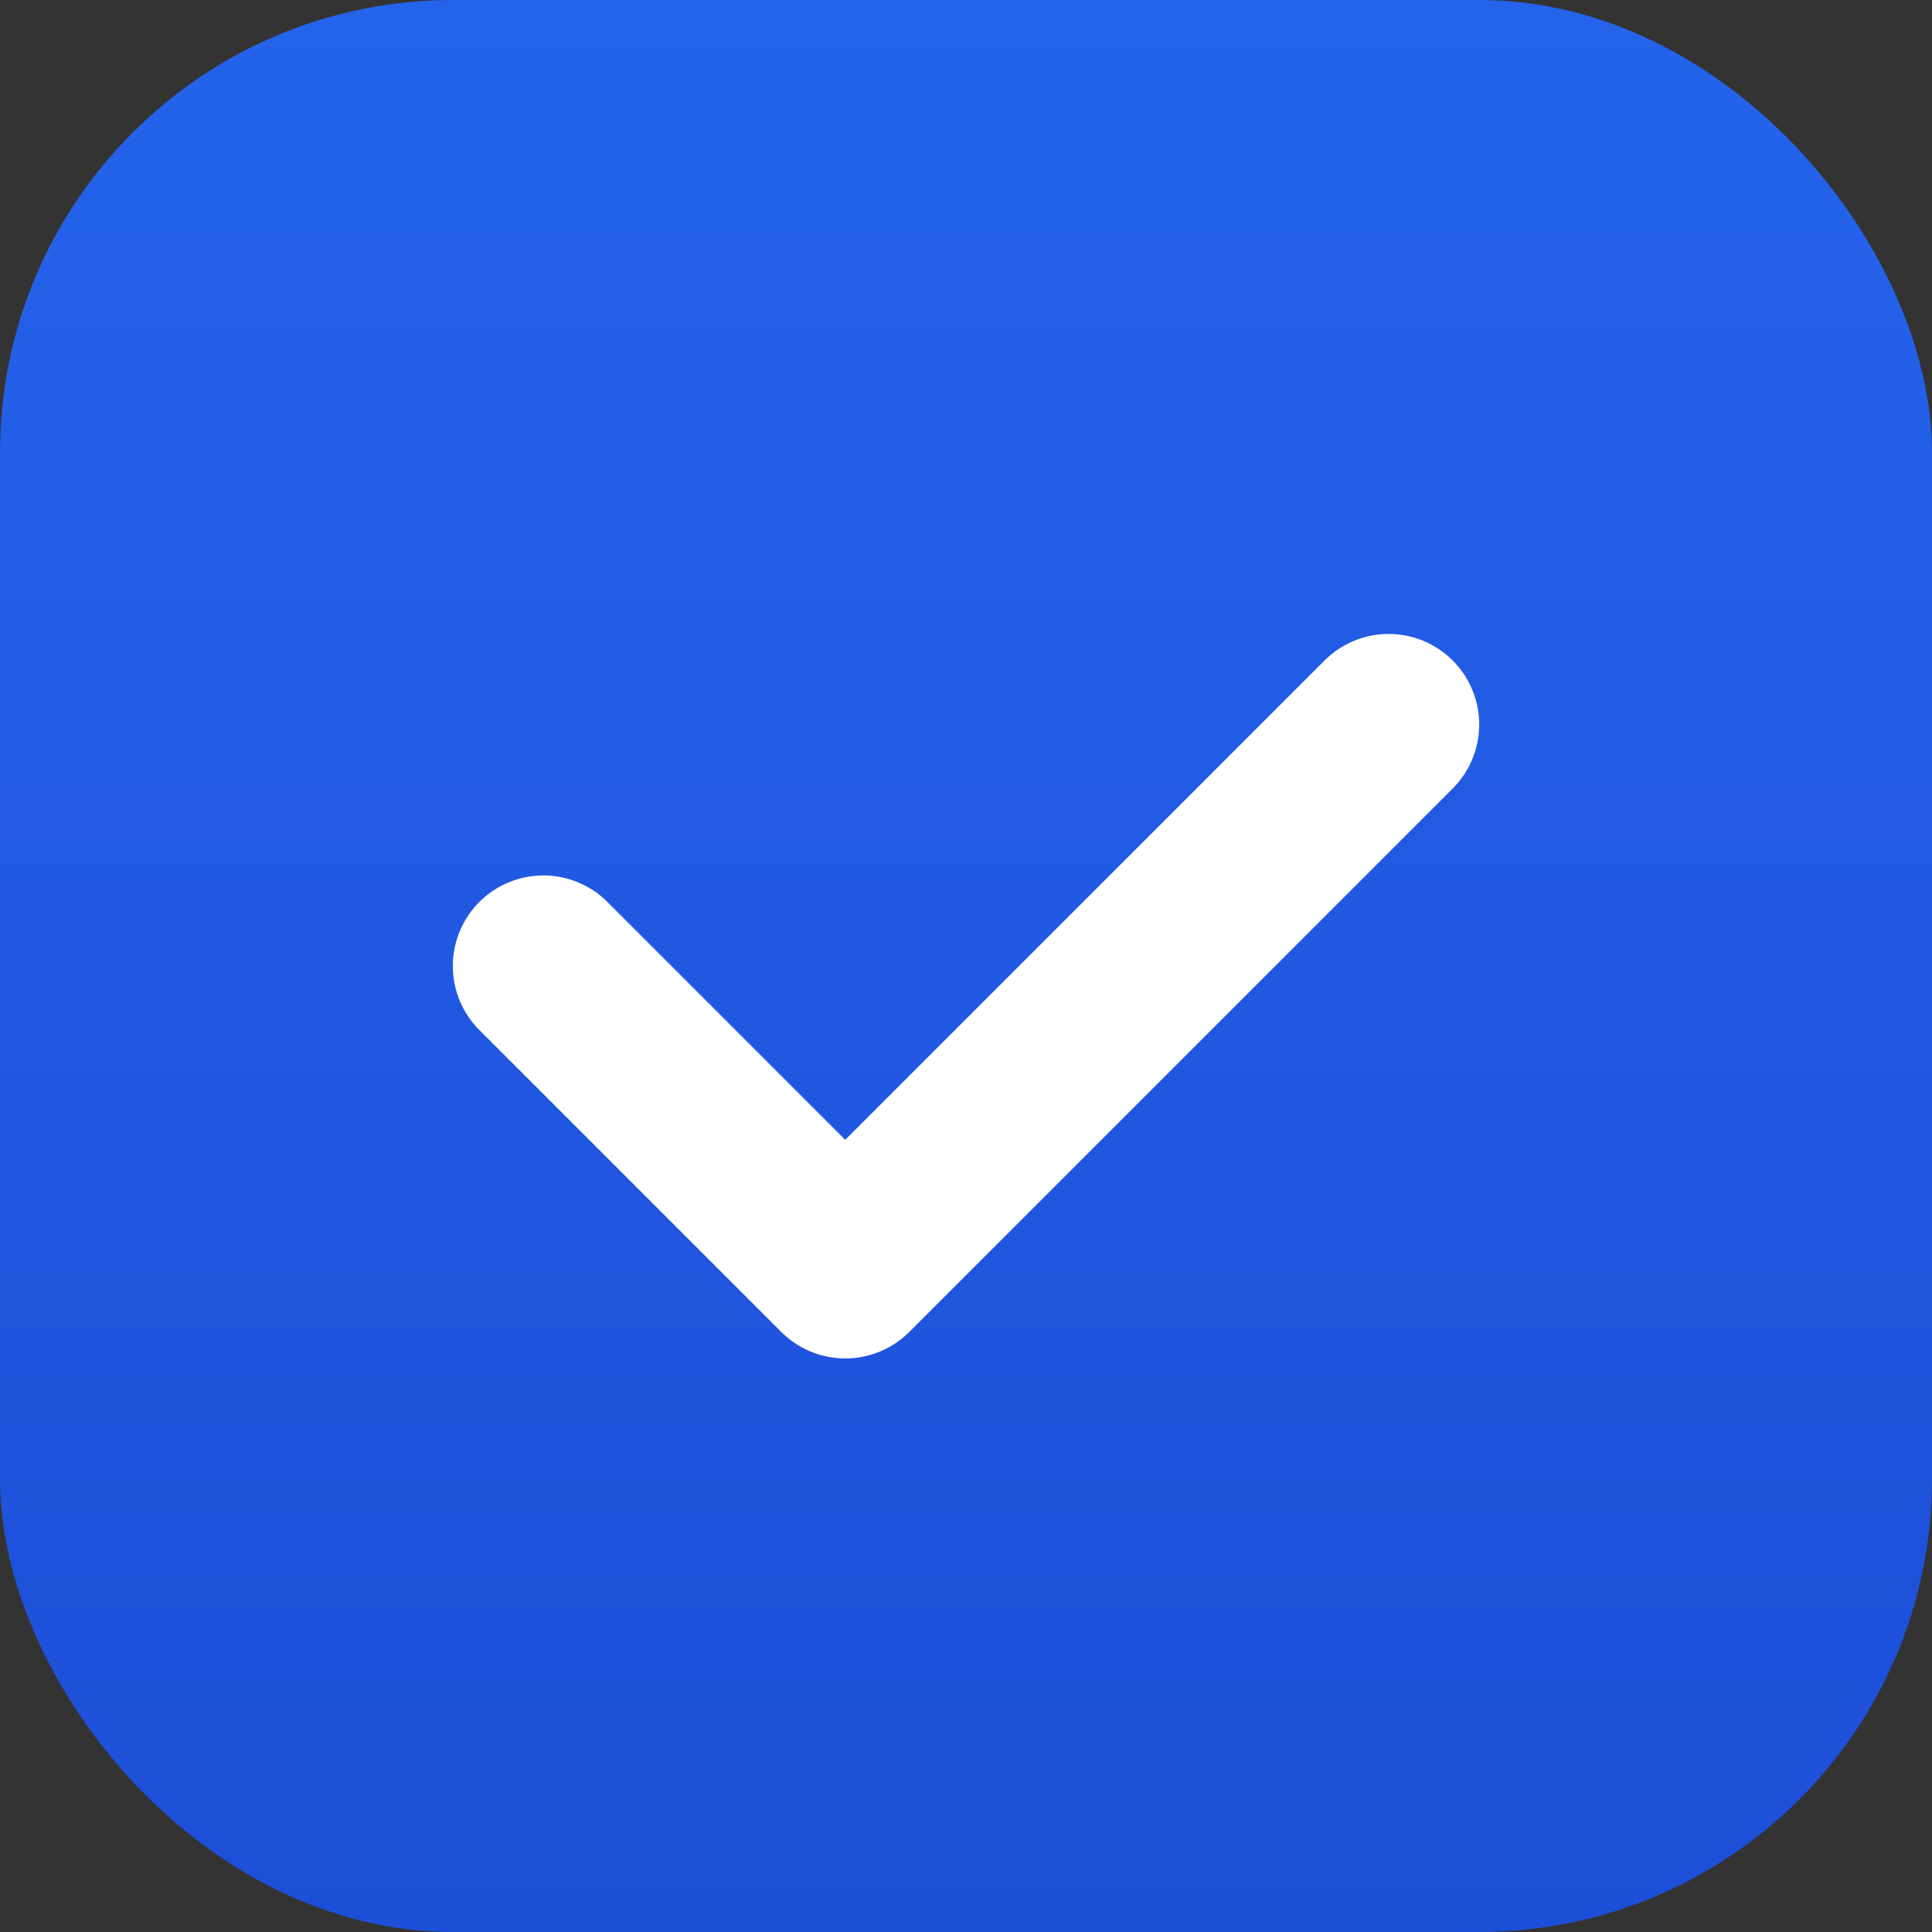<svg width="256" height="256" viewBox="0 0 256 256" fill="none" xmlns="http://www.w3.org/2000/svg">
<rect x="0" y="0" width="256" height="256" fill="#333333" stroke="none"/>
<rect width="256" height="256" rx="60" fill="url(#paint0_linear_103_2)"/>
<path d="M72 128L112 168L184 96" stroke="white" stroke-width="24" stroke-linecap="round" stroke-linejoin="round"/>
<defs>
<linearGradient id="paint0_linear_103_2" x1="128" y1="0" x2="128" y2="256" gradientUnits="userSpaceOnUse">
<stop stop-color="#2563EB"/>
<stop offset="1" stop-color="#1D4ED8"/>
</linearGradient>
</defs>
</svg>
